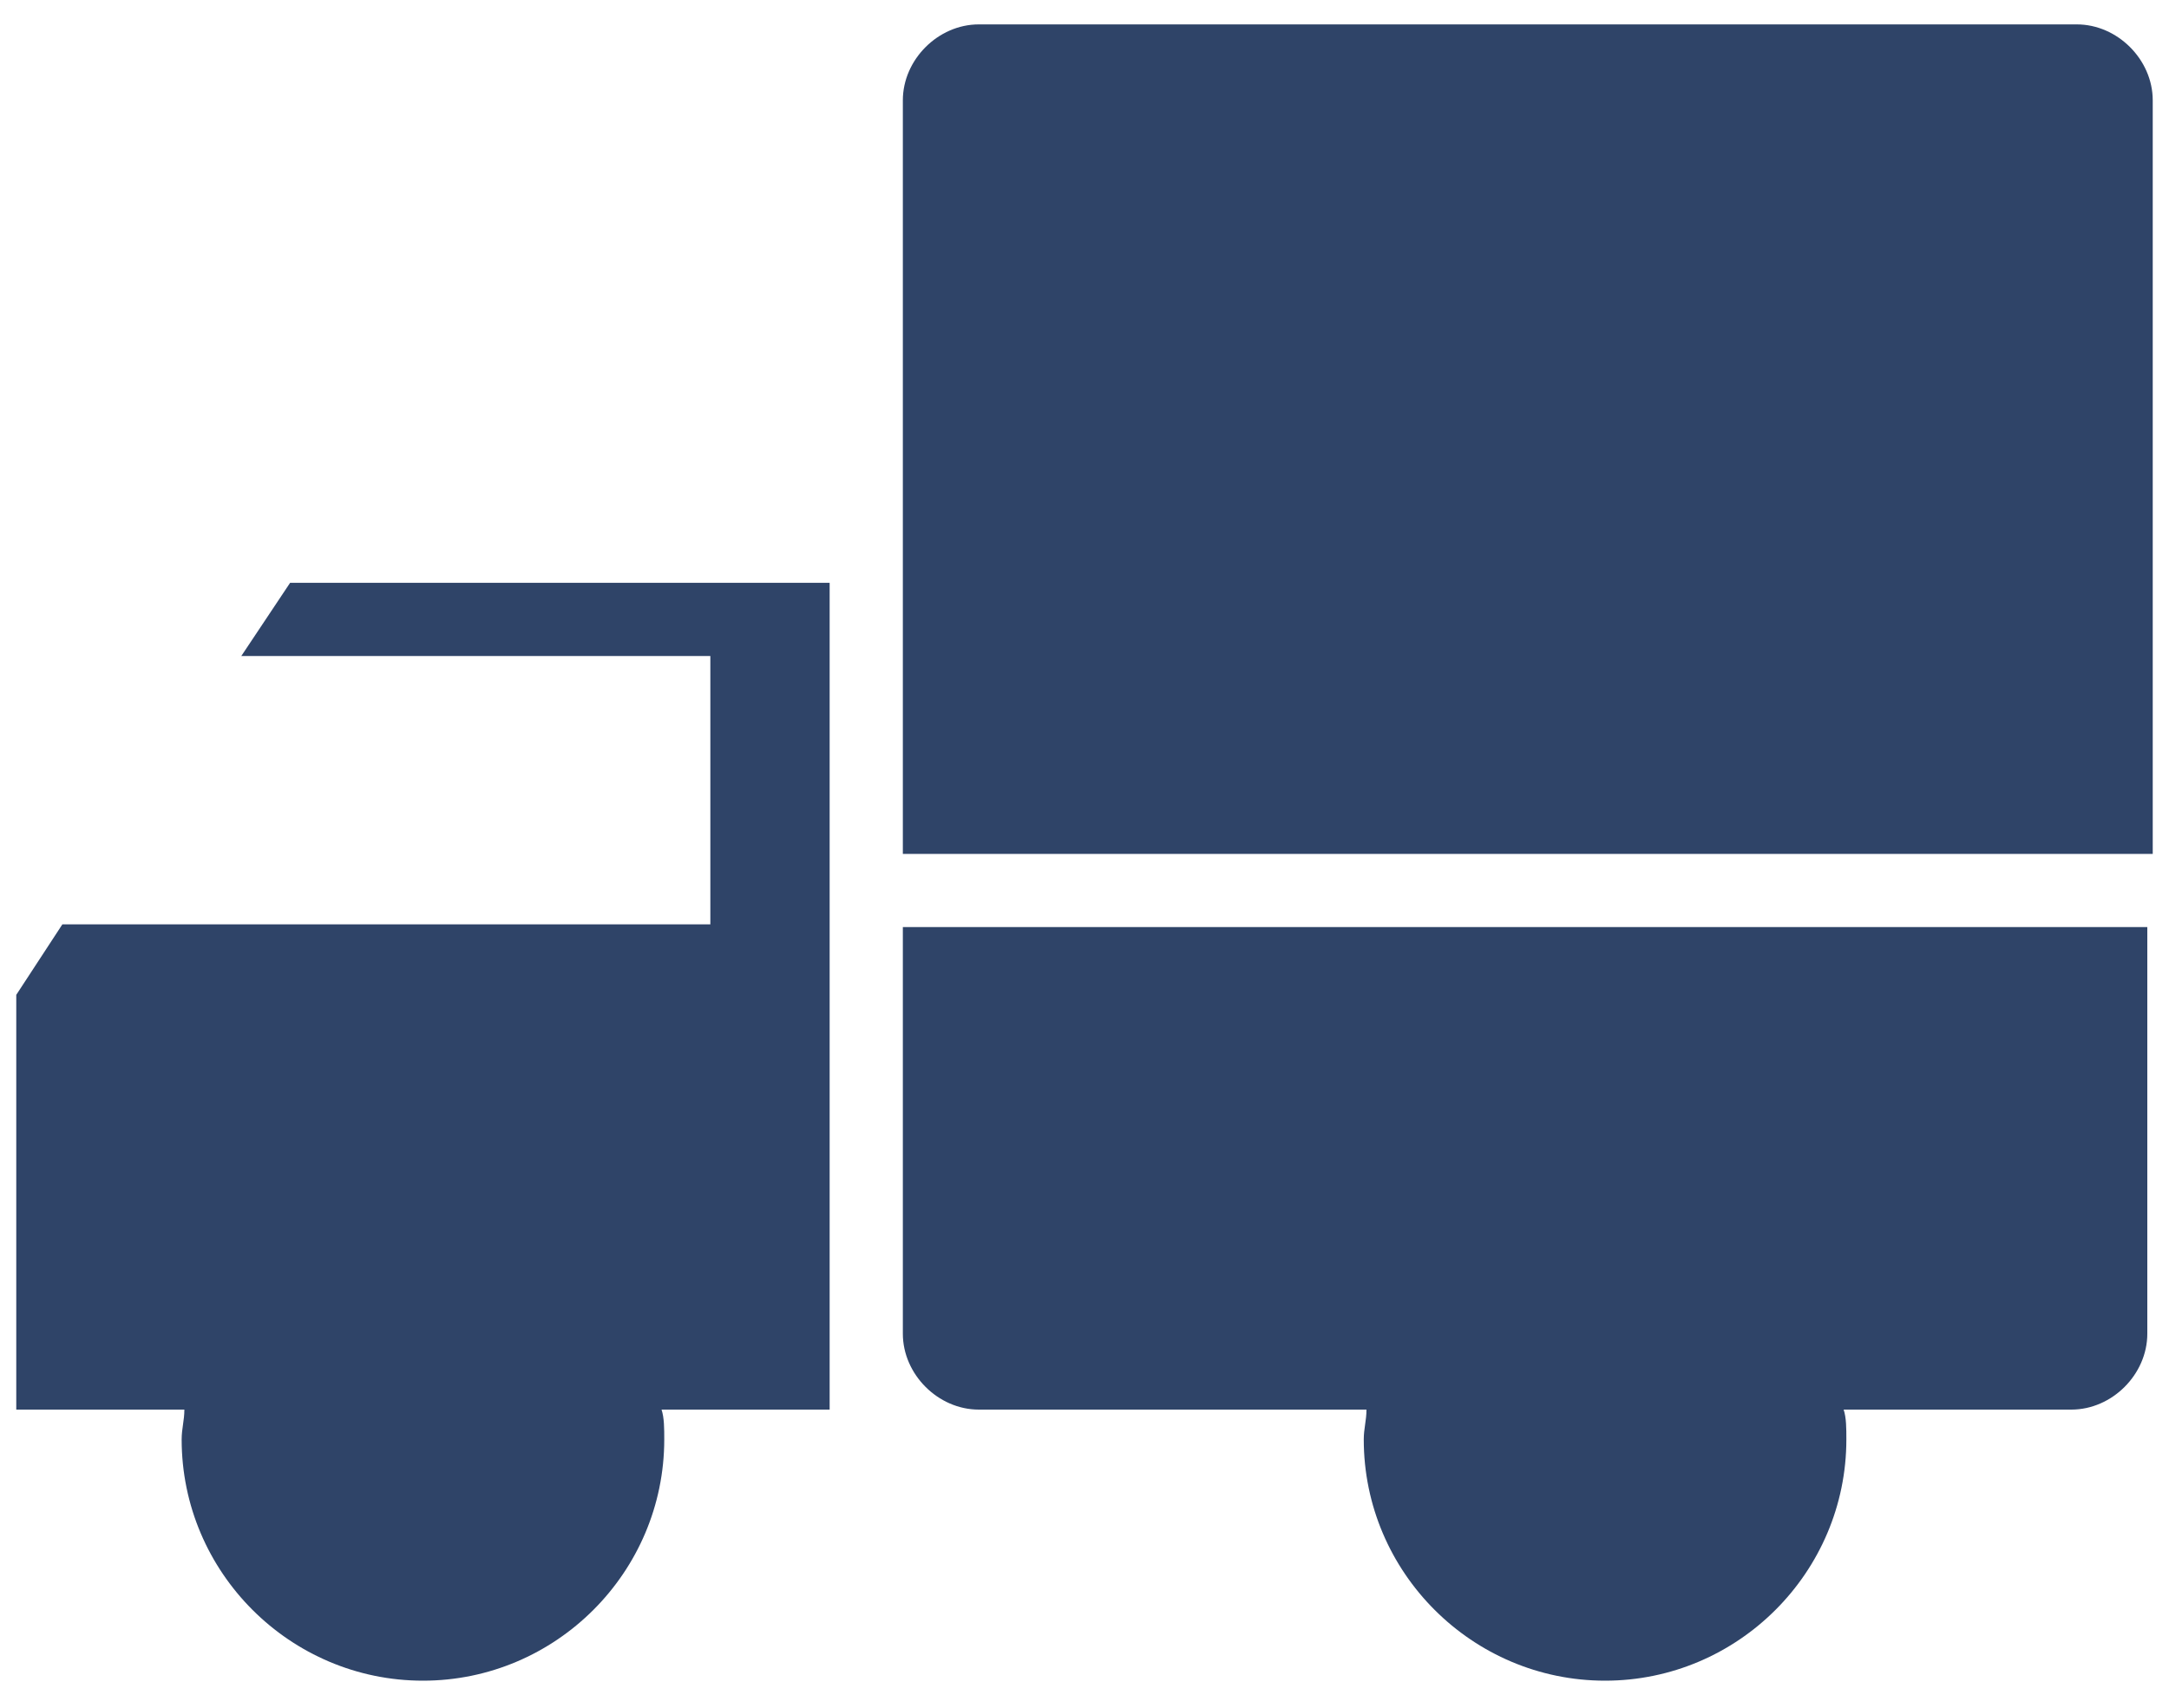 <?xml version="1.0" encoding="utf-8"?>
<!-- Generator: Adobe Illustrator 25.0.1, SVG Export Plug-In . SVG Version: 6.00 Build 0)  -->
<svg version="1.1" id="Layer_1" xmlns="http://www.w3.org/2000/svg" xmlns:xlink="http://www.w3.org/1999/xlink" x="0px" y="0px"
	 viewBox="0 0 80 63" style="enable-background:new 0 0 80 63;" xml:space="preserve">
<style type="text/css">
	.st0{fill:#2F4468;}
</style>
<path class="st0" d="M76.6,0.9H36.1c-1.5,0-2.8,1.3-2.8,2.8v27.8h46.1V3.7C79.4,2.2,78.1,0.9,76.6,0.9z M33.3,49.2
	c0,1.5,1.3,2.8,2.8,2.8h14.3c0,0.4-0.1,0.7-0.1,1.1c0,4.9,4,8.9,8.9,8.9c4.9,0,8.9-4,8.9-8.9c0-0.4,0-0.8-0.1-1.1h8.4
	c1.5,0,2.8-1.3,2.8-2.8v-15H33.3V49.2z M8.9,24.2h17.3v9.9H2.3l-1.7,2.6V52h6.2c0,0.4-0.1,0.7-0.1,1.1c0,4.9,4,8.9,8.9,8.9
	c4.9,0,8.9-4,8.9-8.9c0-0.4,0-0.8-0.1-1.1h6.2V21.5H10.7L8.9,24.2z"/>
</svg>
